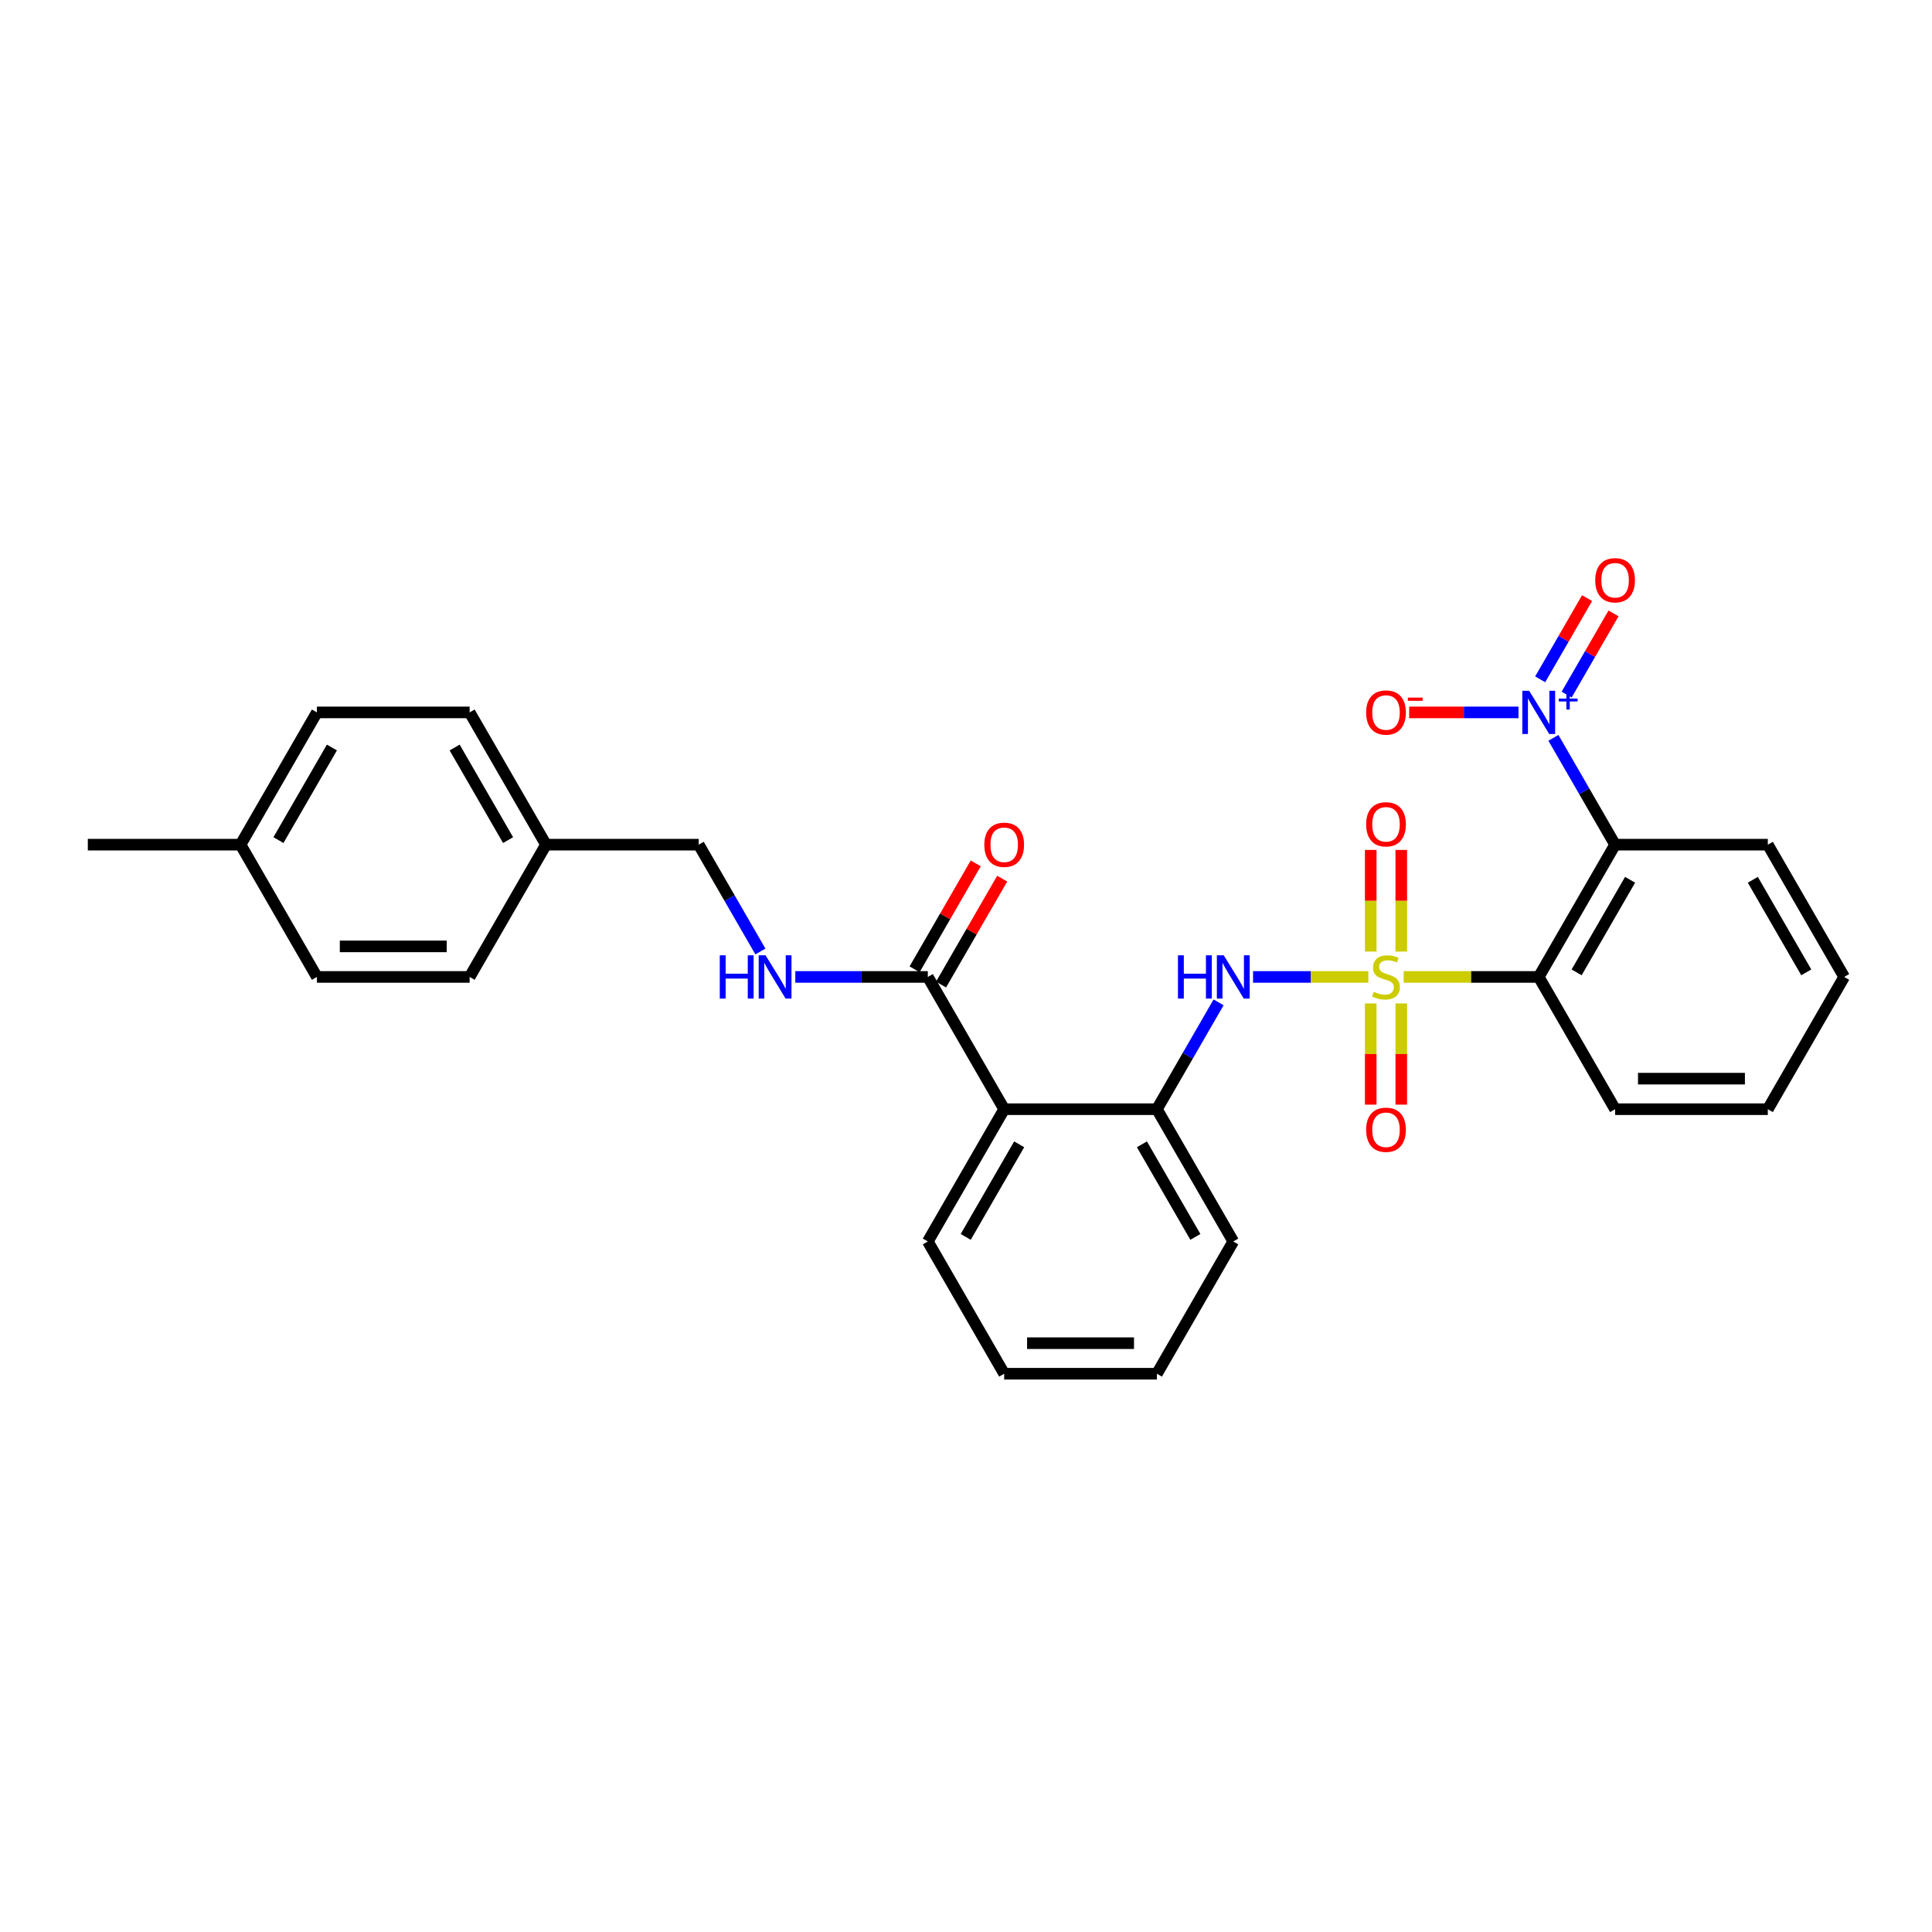<?xml version='1.0' encoding='iso-8859-1'?>
<svg version='1.1' baseProfile='full'
              xmlns='http://www.w3.org/2000/svg'
                      xmlns:rdkit='http://www.rdkit.org/xml'
                      xmlns:xlink='http://www.w3.org/1999/xlink'
                  xml:space='preserve'
width='1000px' height='1000px' viewBox='0 0 1000 1000'>
<!-- END OF HEADER -->
<rect style='opacity:1.0;fill:#FFFFFF;stroke:none' width='1000' height='1000' x='0' y='0'> </rect>
<path class='bond-0' d='M 726.545,505.66 L 761.494,505.66' style='fill:none;fill-rule:evenodd;stroke:#CCCC00;stroke-width:6px;stroke-linecap:butt;stroke-linejoin:miter;stroke-opacity:1' />
<path class='bond-0' d='M 761.494,505.66 L 796.443,505.66' style='fill:none;fill-rule:evenodd;stroke:#000000;stroke-width:6px;stroke-linecap:butt;stroke-linejoin:miter;stroke-opacity:1' />
<path class='bond-3' d='M 708.237,505.66 L 678.407,505.66' style='fill:none;fill-rule:evenodd;stroke:#CCCC00;stroke-width:6px;stroke-linecap:butt;stroke-linejoin:miter;stroke-opacity:1' />
<path class='bond-3' d='M 678.407,505.66 L 648.577,505.66' style='fill:none;fill-rule:evenodd;stroke:#0000FF;stroke-width:6px;stroke-linecap:butt;stroke-linejoin:miter;stroke-opacity:1' />
<path class='bond-7' d='M 709.486,519.399 L 709.486,545.579' style='fill:none;fill-rule:evenodd;stroke:#CCCC00;stroke-width:6px;stroke-linecap:butt;stroke-linejoin:miter;stroke-opacity:1' />
<path class='bond-7' d='M 709.486,545.579 L 709.486,571.758' style='fill:none;fill-rule:evenodd;stroke:#FF0000;stroke-width:6px;stroke-linecap:butt;stroke-linejoin:miter;stroke-opacity:1' />
<path class='bond-7' d='M 725.296,519.399 L 725.296,545.579' style='fill:none;fill-rule:evenodd;stroke:#CCCC00;stroke-width:6px;stroke-linecap:butt;stroke-linejoin:miter;stroke-opacity:1' />
<path class='bond-7' d='M 725.296,545.579 L 725.296,571.758' style='fill:none;fill-rule:evenodd;stroke:#FF0000;stroke-width:6px;stroke-linecap:butt;stroke-linejoin:miter;stroke-opacity:1' />
<path class='bond-8' d='M 725.296,492.522 L 725.296,466.223' style='fill:none;fill-rule:evenodd;stroke:#CCCC00;stroke-width:6px;stroke-linecap:butt;stroke-linejoin:miter;stroke-opacity:1' />
<path class='bond-8' d='M 725.296,466.223 L 725.296,439.925' style='fill:none;fill-rule:evenodd;stroke:#FF0000;stroke-width:6px;stroke-linecap:butt;stroke-linejoin:miter;stroke-opacity:1' />
<path class='bond-8' d='M 709.486,492.522 L 709.486,466.223' style='fill:none;fill-rule:evenodd;stroke:#CCCC00;stroke-width:6px;stroke-linecap:butt;stroke-linejoin:miter;stroke-opacity:1' />
<path class='bond-8' d='M 709.486,466.223 L 709.486,439.925' style='fill:none;fill-rule:evenodd;stroke:#FF0000;stroke-width:6px;stroke-linecap:butt;stroke-linejoin:miter;stroke-opacity:1' />
<path class='bond-1' d='M 796.443,505.66 L 835.968,437.2' style='fill:none;fill-rule:evenodd;stroke:#000000;stroke-width:6px;stroke-linecap:butt;stroke-linejoin:miter;stroke-opacity:1' />
<path class='bond-1' d='M 816.064,503.296 L 843.732,455.374' style='fill:none;fill-rule:evenodd;stroke:#000000;stroke-width:6px;stroke-linecap:butt;stroke-linejoin:miter;stroke-opacity:1' />
<path class='bond-14' d='M 796.443,505.66 L 835.968,574.121' style='fill:none;fill-rule:evenodd;stroke:#000000;stroke-width:6px;stroke-linecap:butt;stroke-linejoin:miter;stroke-opacity:1' />
<path class='bond-2' d='M 835.968,437.2 L 820.007,409.554' style='fill:none;fill-rule:evenodd;stroke:#000000;stroke-width:6px;stroke-linecap:butt;stroke-linejoin:miter;stroke-opacity:1' />
<path class='bond-2' d='M 820.007,409.554 L 804.046,381.909' style='fill:none;fill-rule:evenodd;stroke:#0000FF;stroke-width:6px;stroke-linecap:butt;stroke-linejoin:miter;stroke-opacity:1' />
<path class='bond-16' d='M 835.968,437.2 L 915.02,437.2' style='fill:none;fill-rule:evenodd;stroke:#000000;stroke-width:6px;stroke-linecap:butt;stroke-linejoin:miter;stroke-opacity:1' />
<path class='bond-10' d='M 785.976,368.739 L 757.679,368.739' style='fill:none;fill-rule:evenodd;stroke:#0000FF;stroke-width:6px;stroke-linecap:butt;stroke-linejoin:miter;stroke-opacity:1' />
<path class='bond-10' d='M 757.679,368.739 L 729.383,368.739' style='fill:none;fill-rule:evenodd;stroke:#FF0000;stroke-width:6px;stroke-linecap:butt;stroke-linejoin:miter;stroke-opacity:1' />
<path class='bond-11' d='M 810.892,359.522 L 823.024,338.508' style='fill:none;fill-rule:evenodd;stroke:#0000FF;stroke-width:6px;stroke-linecap:butt;stroke-linejoin:miter;stroke-opacity:1' />
<path class='bond-11' d='M 823.024,338.508 L 835.156,317.495' style='fill:none;fill-rule:evenodd;stroke:#FF0000;stroke-width:6px;stroke-linecap:butt;stroke-linejoin:miter;stroke-opacity:1' />
<path class='bond-11' d='M 797.2,351.617 L 809.332,330.603' style='fill:none;fill-rule:evenodd;stroke:#0000FF;stroke-width:6px;stroke-linecap:butt;stroke-linejoin:miter;stroke-opacity:1' />
<path class='bond-11' d='M 809.332,330.603 L 821.464,309.59' style='fill:none;fill-rule:evenodd;stroke:#FF0000;stroke-width:6px;stroke-linecap:butt;stroke-linejoin:miter;stroke-opacity:1' />
<path class='bond-6' d='M 630.736,518.83 L 614.775,546.475' style='fill:none;fill-rule:evenodd;stroke:#0000FF;stroke-width:6px;stroke-linecap:butt;stroke-linejoin:miter;stroke-opacity:1' />
<path class='bond-6' d='M 614.775,546.475 L 598.814,574.121' style='fill:none;fill-rule:evenodd;stroke:#000000;stroke-width:6px;stroke-linecap:butt;stroke-linejoin:miter;stroke-opacity:1' />
<path class='bond-4' d='M 519.763,574.121 L 598.814,574.121' style='fill:none;fill-rule:evenodd;stroke:#000000;stroke-width:6px;stroke-linecap:butt;stroke-linejoin:miter;stroke-opacity:1' />
<path class='bond-5' d='M 519.763,574.121 L 480.237,505.66' style='fill:none;fill-rule:evenodd;stroke:#000000;stroke-width:6px;stroke-linecap:butt;stroke-linejoin:miter;stroke-opacity:1' />
<path class='bond-18' d='M 519.763,574.121 L 480.237,642.581' style='fill:none;fill-rule:evenodd;stroke:#000000;stroke-width:6px;stroke-linecap:butt;stroke-linejoin:miter;stroke-opacity:1' />
<path class='bond-18' d='M 527.526,592.295 L 499.858,640.217' style='fill:none;fill-rule:evenodd;stroke:#000000;stroke-width:6px;stroke-linecap:butt;stroke-linejoin:miter;stroke-opacity:1' />
<path class='bond-9' d='M 480.237,505.66 L 445.945,505.66' style='fill:none;fill-rule:evenodd;stroke:#000000;stroke-width:6px;stroke-linecap:butt;stroke-linejoin:miter;stroke-opacity:1' />
<path class='bond-9' d='M 445.945,505.66 L 411.652,505.66' style='fill:none;fill-rule:evenodd;stroke:#0000FF;stroke-width:6px;stroke-linecap:butt;stroke-linejoin:miter;stroke-opacity:1' />
<path class='bond-12' d='M 487.083,509.613 L 502.907,482.205' style='fill:none;fill-rule:evenodd;stroke:#000000;stroke-width:6px;stroke-linecap:butt;stroke-linejoin:miter;stroke-opacity:1' />
<path class='bond-12' d='M 502.907,482.205 L 518.731,454.796' style='fill:none;fill-rule:evenodd;stroke:#FF0000;stroke-width:6px;stroke-linecap:butt;stroke-linejoin:miter;stroke-opacity:1' />
<path class='bond-12' d='M 473.391,501.708 L 489.215,474.299' style='fill:none;fill-rule:evenodd;stroke:#000000;stroke-width:6px;stroke-linecap:butt;stroke-linejoin:miter;stroke-opacity:1' />
<path class='bond-12' d='M 489.215,474.299 L 505.039,446.891' style='fill:none;fill-rule:evenodd;stroke:#FF0000;stroke-width:6px;stroke-linecap:butt;stroke-linejoin:miter;stroke-opacity:1' />
<path class='bond-23' d='M 598.814,574.121 L 638.34,642.581' style='fill:none;fill-rule:evenodd;stroke:#000000;stroke-width:6px;stroke-linecap:butt;stroke-linejoin:miter;stroke-opacity:1' />
<path class='bond-23' d='M 591.051,592.295 L 618.719,640.217' style='fill:none;fill-rule:evenodd;stroke:#000000;stroke-width:6px;stroke-linecap:butt;stroke-linejoin:miter;stroke-opacity:1' />
<path class='bond-13' d='M 393.582,492.49 L 377.621,464.845' style='fill:none;fill-rule:evenodd;stroke:#0000FF;stroke-width:6px;stroke-linecap:butt;stroke-linejoin:miter;stroke-opacity:1' />
<path class='bond-13' d='M 377.621,464.845 L 361.66,437.2' style='fill:none;fill-rule:evenodd;stroke:#000000;stroke-width:6px;stroke-linecap:butt;stroke-linejoin:miter;stroke-opacity:1' />
<path class='bond-15' d='M 361.66,437.2 L 282.609,437.2' style='fill:none;fill-rule:evenodd;stroke:#000000;stroke-width:6px;stroke-linecap:butt;stroke-linejoin:miter;stroke-opacity:1' />
<path class='bond-26' d='M 835.968,574.121 L 915.02,574.121' style='fill:none;fill-rule:evenodd;stroke:#000000;stroke-width:6px;stroke-linecap:butt;stroke-linejoin:miter;stroke-opacity:1' />
<path class='bond-26' d='M 847.826,558.31 L 903.162,558.31' style='fill:none;fill-rule:evenodd;stroke:#000000;stroke-width:6px;stroke-linecap:butt;stroke-linejoin:miter;stroke-opacity:1' />
<path class='bond-19' d='M 282.609,437.2 L 243.083,505.66' style='fill:none;fill-rule:evenodd;stroke:#000000;stroke-width:6px;stroke-linecap:butt;stroke-linejoin:miter;stroke-opacity:1' />
<path class='bond-20' d='M 282.609,437.2 L 243.083,368.739' style='fill:none;fill-rule:evenodd;stroke:#000000;stroke-width:6px;stroke-linecap:butt;stroke-linejoin:miter;stroke-opacity:1' />
<path class='bond-20' d='M 262.988,434.836 L 235.32,386.913' style='fill:none;fill-rule:evenodd;stroke:#000000;stroke-width:6px;stroke-linecap:butt;stroke-linejoin:miter;stroke-opacity:1' />
<path class='bond-29' d='M 915.02,437.2 L 954.545,505.66' style='fill:none;fill-rule:evenodd;stroke:#000000;stroke-width:6px;stroke-linecap:butt;stroke-linejoin:miter;stroke-opacity:1' />
<path class='bond-29' d='M 907.257,455.374 L 934.924,503.296' style='fill:none;fill-rule:evenodd;stroke:#000000;stroke-width:6px;stroke-linecap:butt;stroke-linejoin:miter;stroke-opacity:1' />
<path class='bond-17' d='M 124.506,437.2 L 164.032,368.739' style='fill:none;fill-rule:evenodd;stroke:#000000;stroke-width:6px;stroke-linecap:butt;stroke-linejoin:miter;stroke-opacity:1' />
<path class='bond-17' d='M 144.127,434.836 L 171.795,386.913' style='fill:none;fill-rule:evenodd;stroke:#000000;stroke-width:6px;stroke-linecap:butt;stroke-linejoin:miter;stroke-opacity:1' />
<path class='bond-24' d='M 124.506,437.2 L 45.455,437.2' style='fill:none;fill-rule:evenodd;stroke:#000000;stroke-width:6px;stroke-linecap:butt;stroke-linejoin:miter;stroke-opacity:1' />
<path class='bond-31' d='M 124.506,437.2 L 164.032,505.66' style='fill:none;fill-rule:evenodd;stroke:#000000;stroke-width:6px;stroke-linecap:butt;stroke-linejoin:miter;stroke-opacity:1' />
<path class='bond-30' d='M 480.237,642.581 L 519.763,711.042' style='fill:none;fill-rule:evenodd;stroke:#000000;stroke-width:6px;stroke-linecap:butt;stroke-linejoin:miter;stroke-opacity:1' />
<path class='bond-21' d='M 243.083,505.66 L 164.032,505.66' style='fill:none;fill-rule:evenodd;stroke:#000000;stroke-width:6px;stroke-linecap:butt;stroke-linejoin:miter;stroke-opacity:1' />
<path class='bond-21' d='M 231.225,489.85 L 175.889,489.85' style='fill:none;fill-rule:evenodd;stroke:#000000;stroke-width:6px;stroke-linecap:butt;stroke-linejoin:miter;stroke-opacity:1' />
<path class='bond-22' d='M 243.083,368.739 L 164.032,368.739' style='fill:none;fill-rule:evenodd;stroke:#000000;stroke-width:6px;stroke-linecap:butt;stroke-linejoin:miter;stroke-opacity:1' />
<path class='bond-28' d='M 638.34,642.581 L 598.814,711.042' style='fill:none;fill-rule:evenodd;stroke:#000000;stroke-width:6px;stroke-linecap:butt;stroke-linejoin:miter;stroke-opacity:1' />
<path class='bond-25' d='M 954.545,505.66 L 915.02,574.121' style='fill:none;fill-rule:evenodd;stroke:#000000;stroke-width:6px;stroke-linecap:butt;stroke-linejoin:miter;stroke-opacity:1' />
<path class='bond-27' d='M 519.763,711.042 L 598.814,711.042' style='fill:none;fill-rule:evenodd;stroke:#000000;stroke-width:6px;stroke-linecap:butt;stroke-linejoin:miter;stroke-opacity:1' />
<path class='bond-27' d='M 531.621,695.231 L 586.957,695.231' style='fill:none;fill-rule:evenodd;stroke:#000000;stroke-width:6px;stroke-linecap:butt;stroke-linejoin:miter;stroke-opacity:1' />
<path  class='atom-0' d='M 711.067 513.344
Q 711.32 513.439, 712.364 513.881
Q 713.407 514.324, 714.545 514.609
Q 715.715 514.862, 716.854 514.862
Q 718.972 514.862, 720.206 513.85
Q 721.439 512.806, 721.439 511.004
Q 721.439 509.771, 720.806 509.012
Q 720.206 508.253, 719.257 507.842
Q 718.308 507.431, 716.727 506.957
Q 714.735 506.356, 713.534 505.787
Q 712.364 505.217, 711.51 504.016
Q 710.688 502.814, 710.688 500.791
Q 710.688 497.976, 712.585 496.237
Q 714.514 494.498, 718.308 494.498
Q 720.901 494.498, 723.842 495.731
L 723.115 498.166
Q 720.427 497.059, 718.403 497.059
Q 716.221 497.059, 715.02 497.976
Q 713.818 498.862, 713.85 500.411
Q 713.85 501.613, 714.451 502.34
Q 715.083 503.067, 715.968 503.478
Q 716.885 503.889, 718.403 504.364
Q 720.427 504.996, 721.628 505.628
Q 722.83 506.261, 723.684 507.557
Q 724.569 508.822, 724.569 511.004
Q 724.569 514.103, 722.482 515.779
Q 720.427 517.423, 716.98 517.423
Q 714.988 517.423, 713.47 516.98
Q 711.984 516.569, 710.213 515.842
L 711.067 513.344
' fill='#CCCC00'/>
<path  class='atom-3' d='M 791.494 357.545
L 798.83 369.403
Q 799.557 370.573, 800.727 372.692
Q 801.897 374.81, 801.96 374.937
L 801.96 357.545
L 804.933 357.545
L 804.933 379.933
L 801.866 379.933
L 793.992 366.968
Q 793.075 365.451, 792.095 363.711
Q 791.146 361.972, 790.862 361.435
L 790.862 379.933
L 787.953 379.933
L 787.953 357.545
L 791.494 357.545
' fill='#0000FF'/>
<path  class='atom-3' d='M 806.811 361.581
L 810.755 361.581
L 810.755 357.428
L 812.508 357.428
L 812.508 361.581
L 816.557 361.581
L 816.557 363.083
L 812.508 363.083
L 812.508 367.257
L 810.755 367.257
L 810.755 363.083
L 806.811 363.083
L 806.811 361.581
' fill='#0000FF'/>
<path  class='atom-4' d='M 609.708 494.466
L 612.743 494.466
L 612.743 503.984
L 624.19 503.984
L 624.19 494.466
L 627.225 494.466
L 627.225 516.854
L 624.19 516.854
L 624.19 506.514
L 612.743 506.514
L 612.743 516.854
L 609.708 516.854
L 609.708 494.466
' fill='#0000FF'/>
<path  class='atom-4' d='M 633.391 494.466
L 640.727 506.324
Q 641.455 507.494, 642.625 509.613
Q 643.794 511.731, 643.858 511.858
L 643.858 494.466
L 646.83 494.466
L 646.83 516.854
L 643.763 516.854
L 635.889 503.889
Q 634.972 502.372, 633.992 500.632
Q 633.043 498.893, 632.759 498.356
L 632.759 516.854
L 629.85 516.854
L 629.85 494.466
L 633.391 494.466
' fill='#0000FF'/>
<path  class='atom-8' d='M 707.115 584.775
Q 707.115 579.399, 709.771 576.395
Q 712.427 573.391, 717.391 573.391
Q 722.356 573.391, 725.012 576.395
Q 727.668 579.399, 727.668 584.775
Q 727.668 590.213, 724.98 593.312
Q 722.292 596.379, 717.391 596.379
Q 712.458 596.379, 709.771 593.312
Q 707.115 590.245, 707.115 584.775
M 717.391 593.85
Q 720.806 593.85, 722.64 591.573
Q 724.506 589.265, 724.506 584.775
Q 724.506 580.379, 722.64 578.166
Q 720.806 575.921, 717.391 575.921
Q 713.976 575.921, 712.111 578.134
Q 710.277 580.348, 710.277 584.775
Q 710.277 589.296, 712.111 591.573
Q 713.976 593.85, 717.391 593.85
' fill='#FF0000'/>
<path  class='atom-9' d='M 707.115 426.672
Q 707.115 421.296, 709.771 418.292
Q 712.427 415.289, 717.391 415.289
Q 722.356 415.289, 725.012 418.292
Q 727.668 421.296, 727.668 426.672
Q 727.668 432.111, 724.98 435.209
Q 722.292 438.277, 717.391 438.277
Q 712.458 438.277, 709.771 435.209
Q 707.115 432.142, 707.115 426.672
M 717.391 435.747
Q 720.806 435.747, 722.64 433.47
Q 724.506 431.162, 724.506 426.672
Q 724.506 422.277, 722.64 420.063
Q 720.806 417.818, 717.391 417.818
Q 713.976 417.818, 712.111 420.032
Q 710.277 422.245, 710.277 426.672
Q 710.277 431.194, 712.111 433.47
Q 713.976 435.747, 717.391 435.747
' fill='#FF0000'/>
<path  class='atom-10' d='M 372.553 494.466
L 375.589 494.466
L 375.589 503.984
L 387.036 503.984
L 387.036 494.466
L 390.071 494.466
L 390.071 516.854
L 387.036 516.854
L 387.036 506.514
L 375.589 506.514
L 375.589 516.854
L 372.553 516.854
L 372.553 494.466
' fill='#0000FF'/>
<path  class='atom-10' d='M 396.237 494.466
L 403.573 506.324
Q 404.3 507.494, 405.47 509.613
Q 406.64 511.731, 406.704 511.858
L 406.704 494.466
L 409.676 494.466
L 409.676 516.854
L 406.609 516.854
L 398.735 503.889
Q 397.818 502.372, 396.838 500.632
Q 395.889 498.893, 395.605 498.356
L 395.605 516.854
L 392.696 516.854
L 392.696 494.466
L 396.237 494.466
' fill='#0000FF'/>
<path  class='atom-11' d='M 707.115 368.802
Q 707.115 363.427, 709.771 360.423
Q 712.427 357.419, 717.391 357.419
Q 722.356 357.419, 725.012 360.423
Q 727.668 363.427, 727.668 368.802
Q 727.668 374.241, 724.98 377.34
Q 722.292 380.407, 717.391 380.407
Q 712.458 380.407, 709.771 377.34
Q 707.115 374.273, 707.115 368.802
M 717.391 377.877
Q 720.806 377.877, 722.64 375.601
Q 724.506 373.292, 724.506 368.802
Q 724.506 364.407, 722.64 362.194
Q 720.806 359.949, 717.391 359.949
Q 713.976 359.949, 712.111 362.162
Q 710.277 364.375, 710.277 368.802
Q 710.277 373.324, 712.111 375.601
Q 713.976 377.877, 717.391 377.877
' fill='#FF0000'/>
<path  class='atom-11' d='M 728.711 361.073
L 736.371 361.073
L 736.371 362.743
L 728.711 362.743
L 728.711 361.073
' fill='#FF0000'/>
<path  class='atom-12' d='M 825.692 300.342
Q 825.692 294.966, 828.348 291.962
Q 831.004 288.958, 835.968 288.958
Q 840.933 288.958, 843.589 291.962
Q 846.245 294.966, 846.245 300.342
Q 846.245 305.781, 843.557 308.879
Q 840.87 311.947, 835.968 311.947
Q 831.036 311.947, 828.348 308.879
Q 825.692 305.812, 825.692 300.342
M 835.968 309.417
Q 839.383 309.417, 841.217 307.14
Q 843.083 304.832, 843.083 300.342
Q 843.083 295.947, 841.217 293.733
Q 839.383 291.488, 835.968 291.488
Q 832.553 291.488, 830.688 293.701
Q 828.854 295.915, 828.854 300.342
Q 828.854 304.864, 830.688 307.14
Q 832.553 309.417, 835.968 309.417
' fill='#FF0000'/>
<path  class='atom-13' d='M 509.486 437.263
Q 509.486 431.887, 512.142 428.883
Q 514.798 425.879, 519.763 425.879
Q 524.727 425.879, 527.383 428.883
Q 530.04 431.887, 530.04 437.263
Q 530.04 442.702, 527.352 445.8
Q 524.664 448.868, 519.763 448.868
Q 514.83 448.868, 512.142 445.8
Q 509.486 442.733, 509.486 437.263
M 519.763 446.338
Q 523.178 446.338, 525.012 444.061
Q 526.877 441.753, 526.877 437.263
Q 526.877 432.868, 525.012 430.654
Q 523.178 428.409, 519.763 428.409
Q 516.348 428.409, 514.482 430.622
Q 512.648 432.836, 512.648 437.263
Q 512.648 441.785, 514.482 444.061
Q 516.348 446.338, 519.763 446.338
' fill='#FF0000'/>
</svg>
